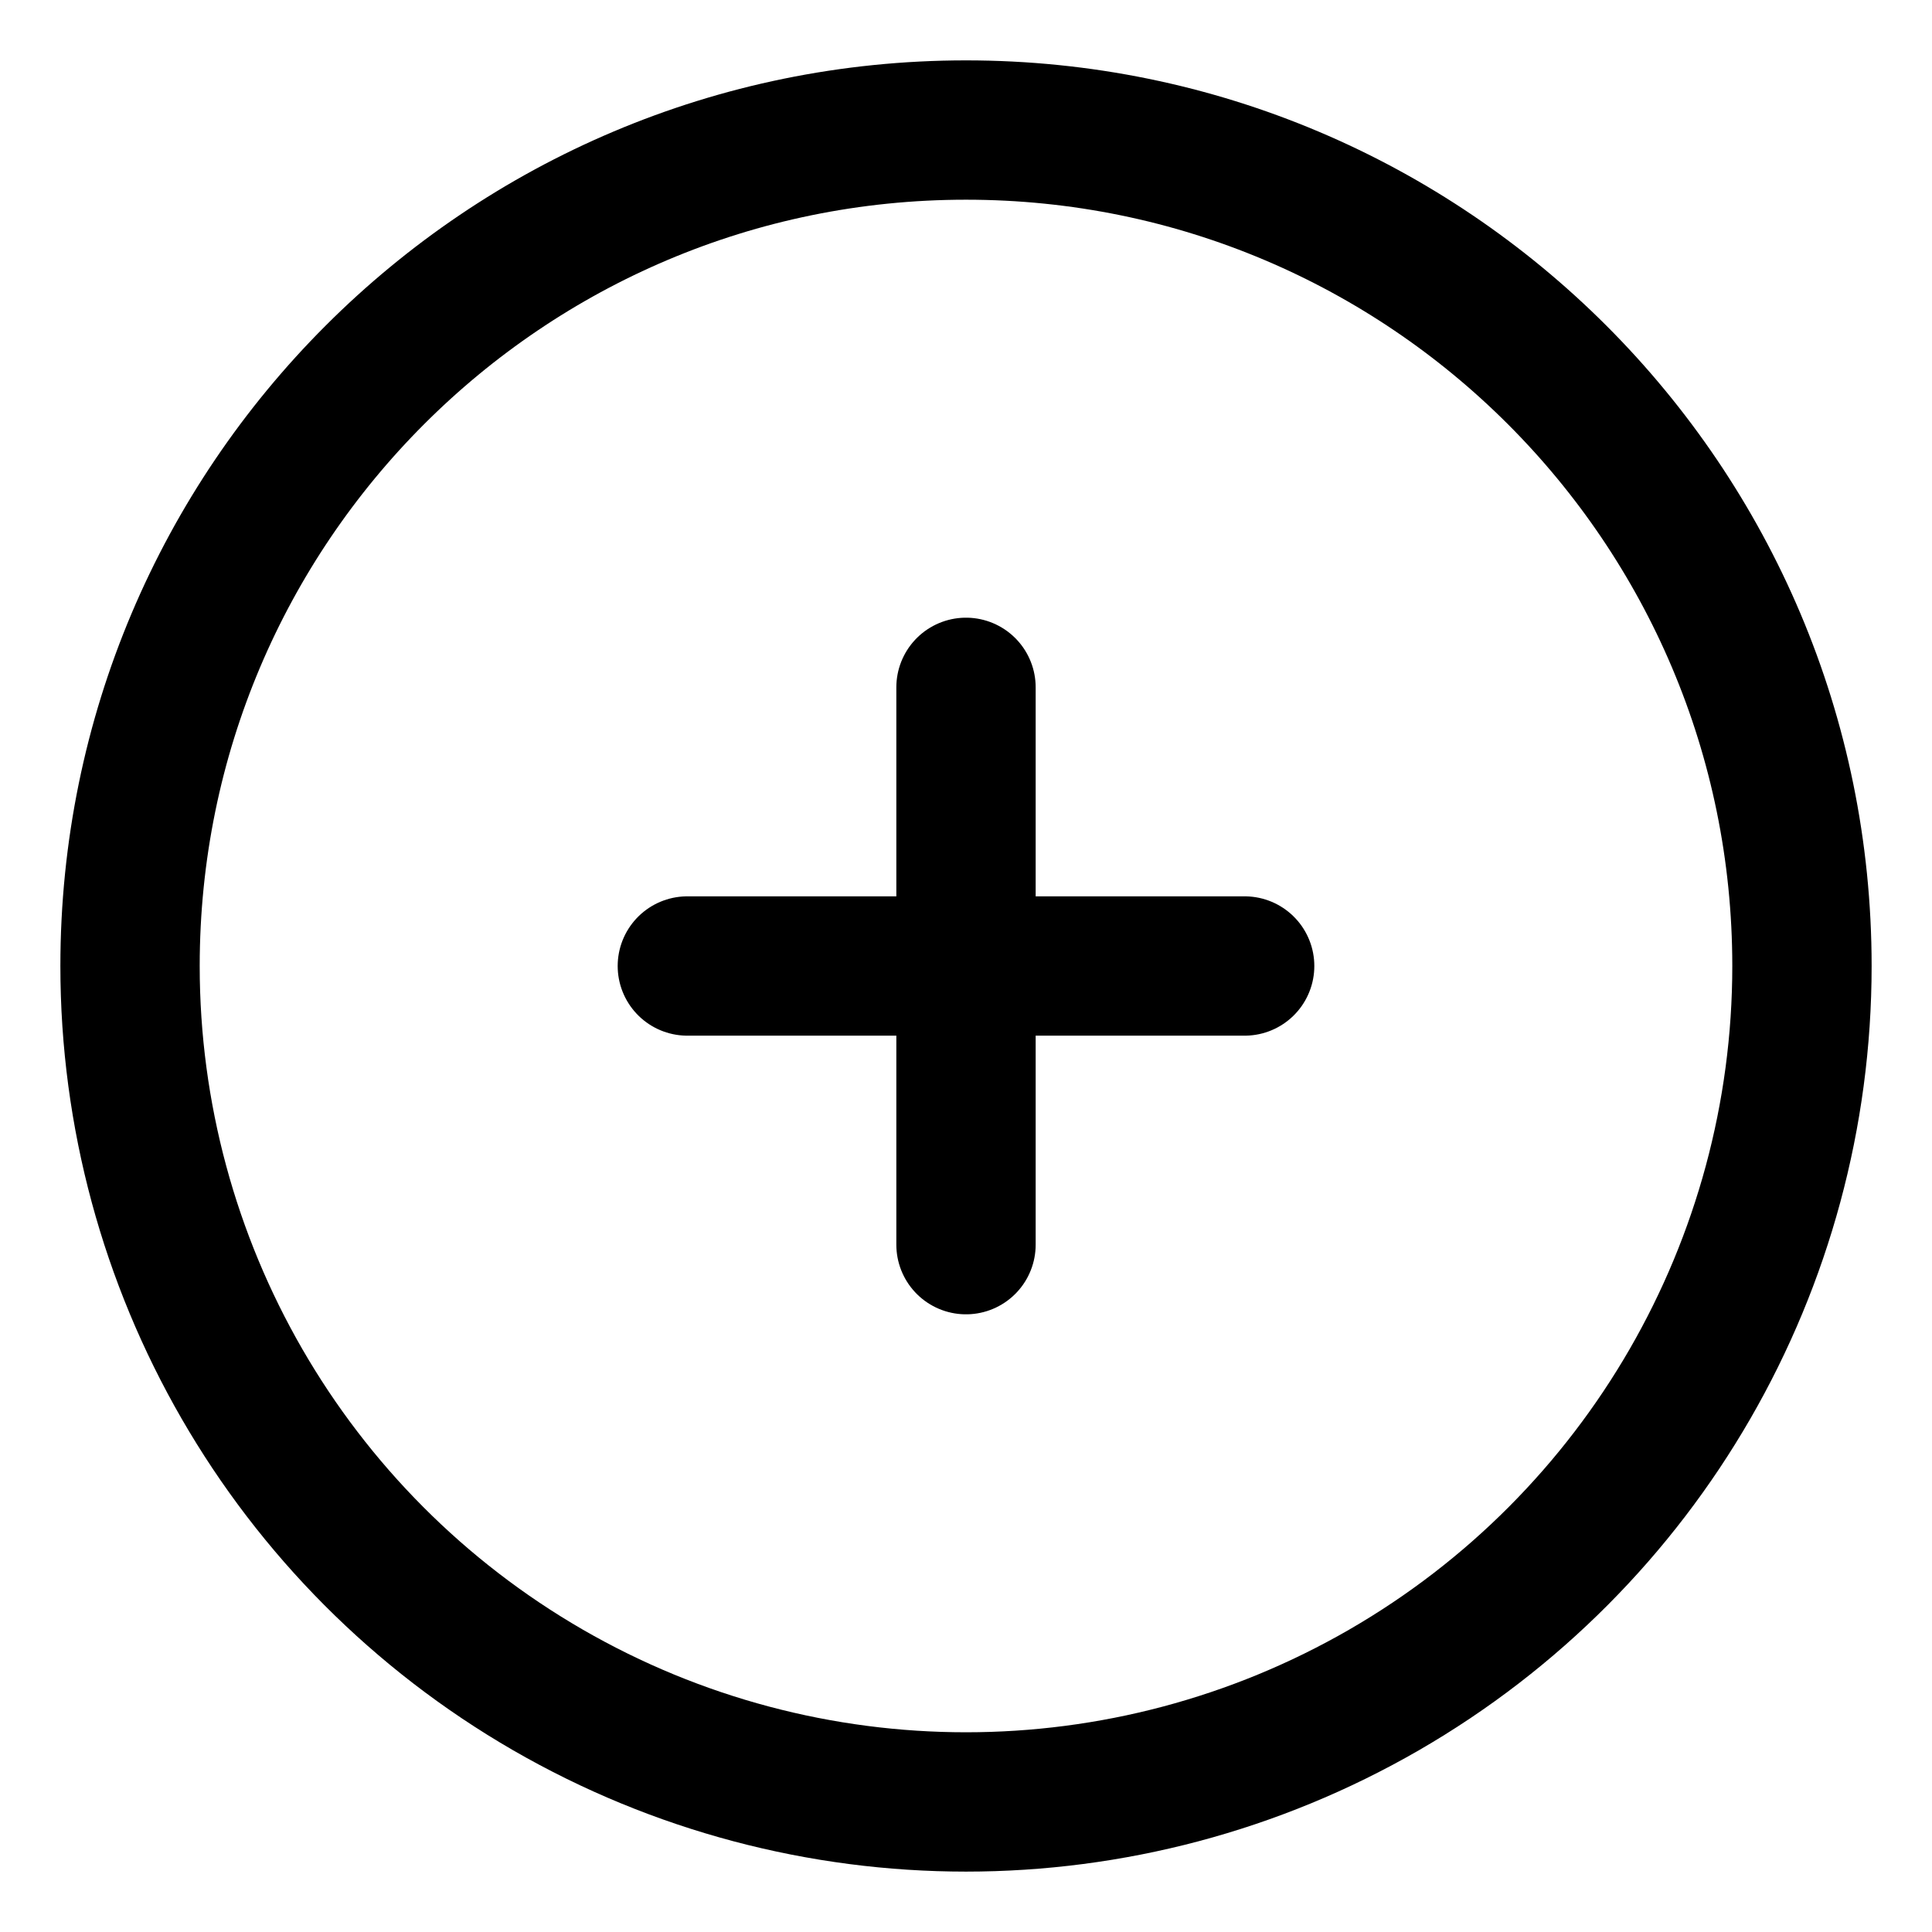 <?xml version="1.0" encoding="UTF-8"?>
<svg width="26px" height="26px" viewBox="0 0 26 26" version="1.1" xmlns="http://www.w3.org/2000/svg" xmlns:xlink="http://www.w3.org/1999/xlink">
    <title>close</title>
    <g id="Page-1" stroke="none" stroke-width="1" fill="none" fill-rule="evenodd" stroke-linecap="round" stroke-linejoin="round">
        <g id="close" transform="translate(1.75, 1.75)" stroke="currentColor" stroke-width="1.875">
            <path d="M11.25,7.5 L11.25,15 M15,11.25 L7.5,11.25 M22.5,11.25 C22.5,15.269 20.356,18.983 16.875,20.993 C13.394,23.002 9.106,23.002 5.625,20.993 C2.144,18.983 5.55111512e-16,15.269 5.55111512e-16,11.25 C5.55111512e-16,5.037 5.037,0 11.25,0 C17.463,0 22.5,5.037 22.5,11.25 L22.5,11.25 Z" id="Shape"></path>
        </g>
    </g>
</svg>